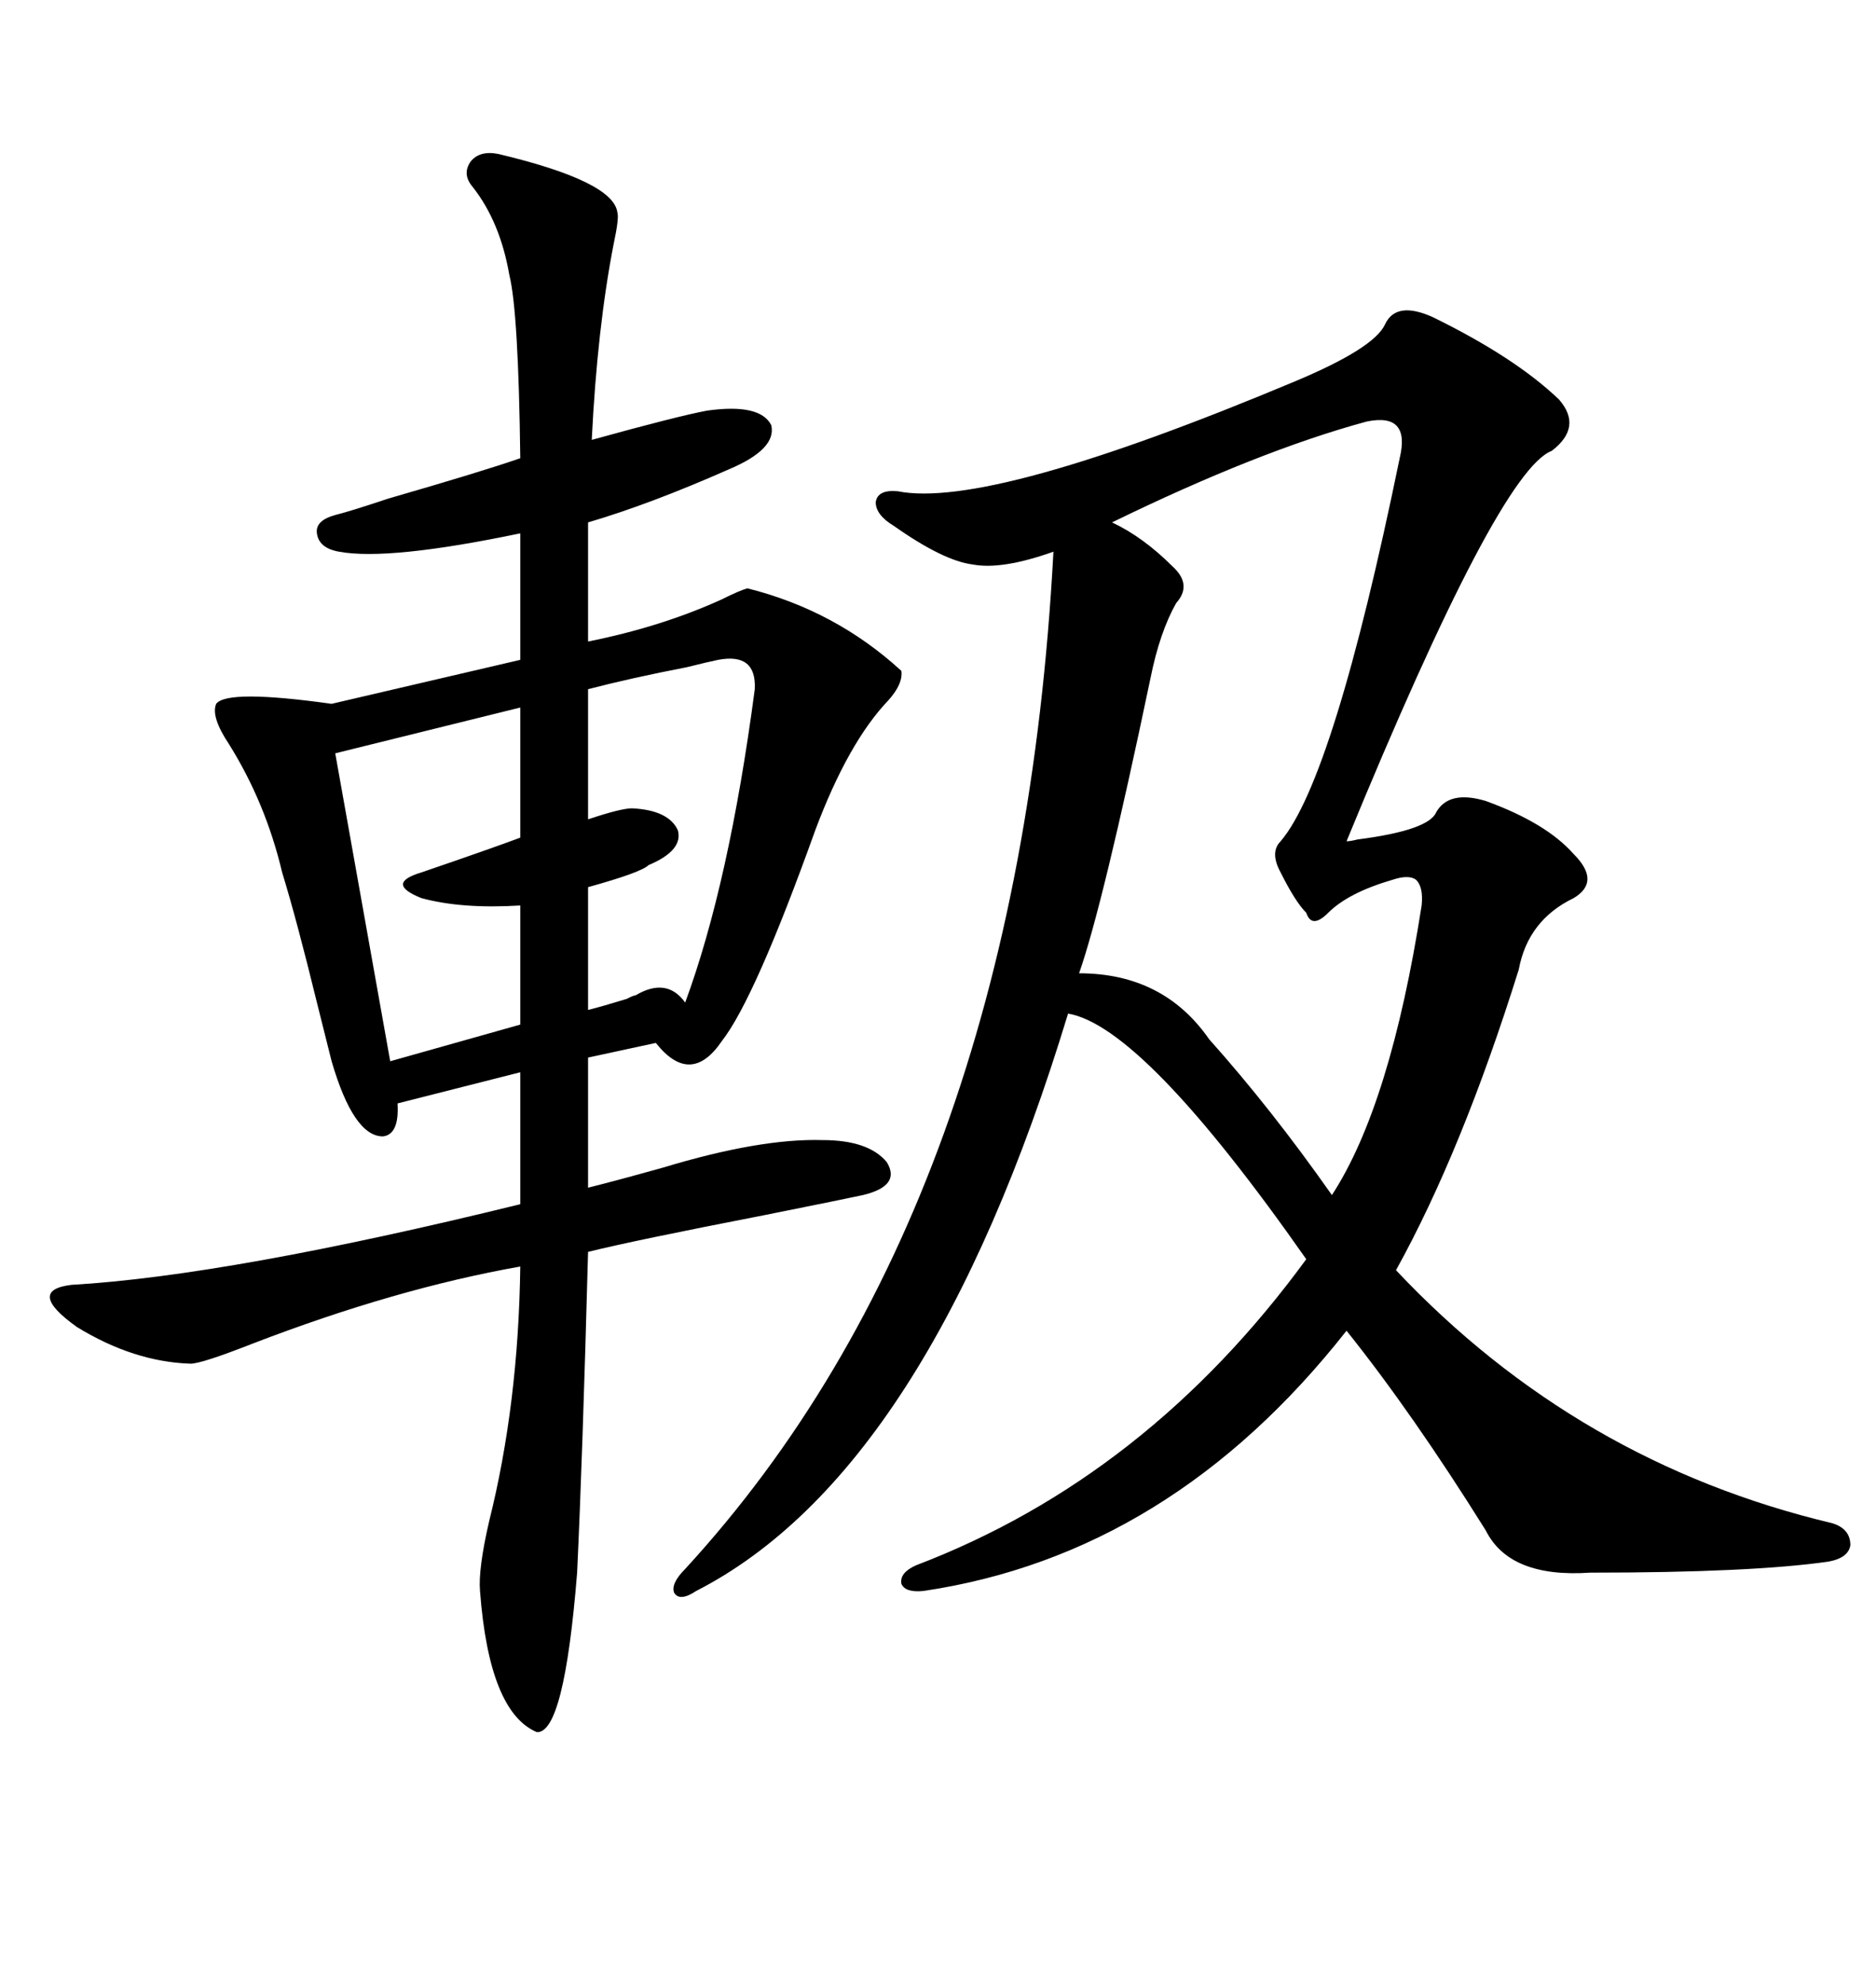 <svg xmlns="http://www.w3.org/2000/svg" xmlns:xlink="http://www.w3.org/1999/xlink" width="300" height="317.285"><path d="M229.10 50.68L229.10 50.68Q242.29 57.13 249.32 63.87L249.32 63.87Q253.13 68.26 248.14 72.07L248.14 72.07Q239.65 75.29 215.33 134.47L215.33 134.47Q215.92 134.47 217.09 134.18L217.09 134.18Q228.52 132.71 229.69 129.79L229.69 129.79Q231.74 126.27 237.60 128.03L237.60 128.03Q247.27 131.54 251.66 136.52L251.66 136.52Q256.05 140.92 251.66 143.55L251.66 143.55Q244.34 147.07 242.87 154.98L242.87 154.98Q233.79 183.98 223.24 203.03L223.24 203.03Q252.25 233.79 292.97 243.46L292.97 243.46Q295.90 244.34 295.90 246.97L295.90 246.97Q295.61 249.02 292.38 249.61L292.38 249.61Q280.08 251.37 254.30 251.37L254.30 251.37Q241.41 252.25 237.60 244.63L237.60 244.63Q225.88 225.88 215.33 212.70L215.33 212.70Q187.21 248.44 147.66 254.30L147.66 254.30Q144.73 254.59 144.14 253.13L144.14 253.13Q143.85 251.37 146.48 250.20L146.48 250.20Q183.40 236.13 208.89 201.27L208.89 201.27Q182.81 164.06 170.80 162.01L170.80 162.01Q148.54 235.25 111.33 254.30L111.33 254.30Q108.69 256.05 107.81 254.59L107.81 254.59Q107.23 253.13 109.57 250.78L109.57 250.78Q162.89 192.77 168.46 88.18L168.46 88.18Q160.25 91.11 155.57 90.23L155.57 90.23Q150.88 89.65 142.97 84.08L142.97 84.08Q140.04 82.32 140.04 80.27L140.04 80.27Q140.33 78.22 143.55 78.52L143.55 78.52Q158.20 81.45 207.13 60.94L207.13 60.94Q219.73 55.66 221.48 51.86L221.48 51.86Q223.24 48.05 229.10 50.68ZM79.69 24.61L79.69 24.61Q98.14 29.00 98.73 33.98L98.73 33.98Q99.02 34.86 98.14 38.96L98.14 38.96Q95.51 52.44 94.63 70.31L94.63 70.31Q108.40 66.50 113.09 65.63L113.09 65.63Q121.58 64.45 123.34 67.97L123.34 67.97Q124.22 71.78 116.60 75L116.60 75Q104.00 80.57 94.04 83.50L94.04 83.50L94.04 102.54Q105.76 100.20 115.43 95.80L115.43 95.80Q118.36 94.34 119.53 94.04L119.53 94.04Q133.59 97.56 144.14 107.23L144.14 107.23Q144.43 109.28 142.09 111.91L142.09 111.91Q135.64 118.65 130.37 132.71L130.37 132.71Q120.70 159.67 115.43 166.41L115.43 166.41Q110.45 173.73 104.88 166.70L104.88 166.70L94.04 169.04L94.04 189.84Q98.73 188.67 106.05 186.62L106.05 186.62Q121.58 181.93 131.54 182.23L131.54 182.23Q138.87 182.23 141.80 185.74L141.80 185.74Q144.14 189.55 137.99 191.02L137.99 191.02Q135.35 191.60 122.17 194.24L122.17 194.24Q101.07 198.34 94.04 200.10L94.04 200.10Q93.16 232.91 92.29 251.37L92.29 251.37Q90.23 277.15 85.84 276.86L85.84 276.86Q78.22 273.63 76.76 254.30L76.76 254.30Q76.46 250.78 78.22 243.16L78.22 243.16Q82.91 224.41 83.20 202.44L83.20 202.44Q63.28 205.96 40.43 214.75L40.43 214.75Q32.23 217.97 30.47 217.97L30.47 217.97Q21.39 217.68 12.30 212.11L12.30 212.11Q4.10 206.25 11.43 205.37L11.43 205.37Q36.62 203.91 83.20 192.48L83.20 192.48L83.20 171.39L63.57 176.37Q63.87 181.35 61.23 181.64L61.23 181.64Q56.54 181.64 53.03 169.63L53.03 169.63Q52.44 167.29 50.68 160.25L50.68 160.25Q47.46 147.07 45.12 139.45L45.12 139.45Q42.48 128.32 36.62 118.95L36.62 118.95Q33.69 114.55 34.57 112.50L34.57 112.50Q36.33 110.16 53.03 112.50L53.03 112.50L83.20 105.47L83.20 85.25Q62.11 89.65 54.20 88.18L54.20 88.18Q50.98 87.60 50.68 85.25L50.68 85.25Q50.39 83.20 53.61 82.32L53.61 82.32Q55.96 81.74 62.11 79.69L62.11 79.69Q77.34 75.29 83.20 73.24L83.20 73.24Q82.91 49.80 81.45 43.95L81.45 43.95Q79.98 35.45 75.59 29.88L75.59 29.88Q73.83 27.83 75.29 25.78L75.29 25.78Q76.76 24.02 79.69 24.61ZM218.55 67.38L218.55 67.38Q201.27 72.07 177.83 83.50L177.83 83.50Q182.81 85.84 187.50 90.53L187.50 90.53Q190.72 93.46 188.09 96.39L188.09 96.39Q185.45 101.07 183.98 108.40L183.98 108.40Q176.37 144.73 172.56 155.57L172.56 155.57Q186.04 155.57 193.36 166.11L193.36 166.11Q203.32 177.25 212.99 191.02L212.99 191.02Q222.36 176.66 227.34 144.73L227.34 144.73Q227.64 141.80 226.46 140.63L226.46 140.63Q225.29 139.75 222.66 140.63L222.66 140.63Q215.63 142.68 212.40 145.90L212.40 145.90Q209.77 148.54 208.89 145.90L208.89 145.90Q207.13 144.14 204.79 139.45L204.79 139.45Q203.03 136.23 204.79 134.47L204.79 134.47Q213.28 124.51 223.83 73.24L223.83 73.24Q225.59 65.92 218.55 67.38ZM83.20 133.89L83.20 113.09L53.61 120.41L62.40 169.63L83.20 163.77L83.20 144.73Q73.83 145.31 67.38 143.55L67.38 143.55Q61.52 141.21 67.38 139.45L67.38 139.45Q78.52 135.64 83.20 133.89L83.20 133.89ZM114.84 105.47L114.84 105.47Q113.38 105.76 109.86 106.64L109.86 106.64Q100.78 108.40 94.04 110.16L94.04 110.16L94.04 130.96Q99.32 129.20 101.07 129.20L101.07 129.20Q106.93 129.49 108.40 132.71L108.40 132.71Q109.28 135.94 103.71 138.28L103.71 138.28Q102.54 139.45 94.04 141.80L94.04 141.80L94.04 161.43Q96.39 160.84 100.20 159.67L100.20 159.67Q101.37 159.08 101.66 159.08L101.66 159.08Q106.64 156.15 109.57 160.25L109.57 160.25Q116.60 141.21 120.70 110.16L120.70 110.16Q121.00 104.30 114.84 105.47Z"/></svg>